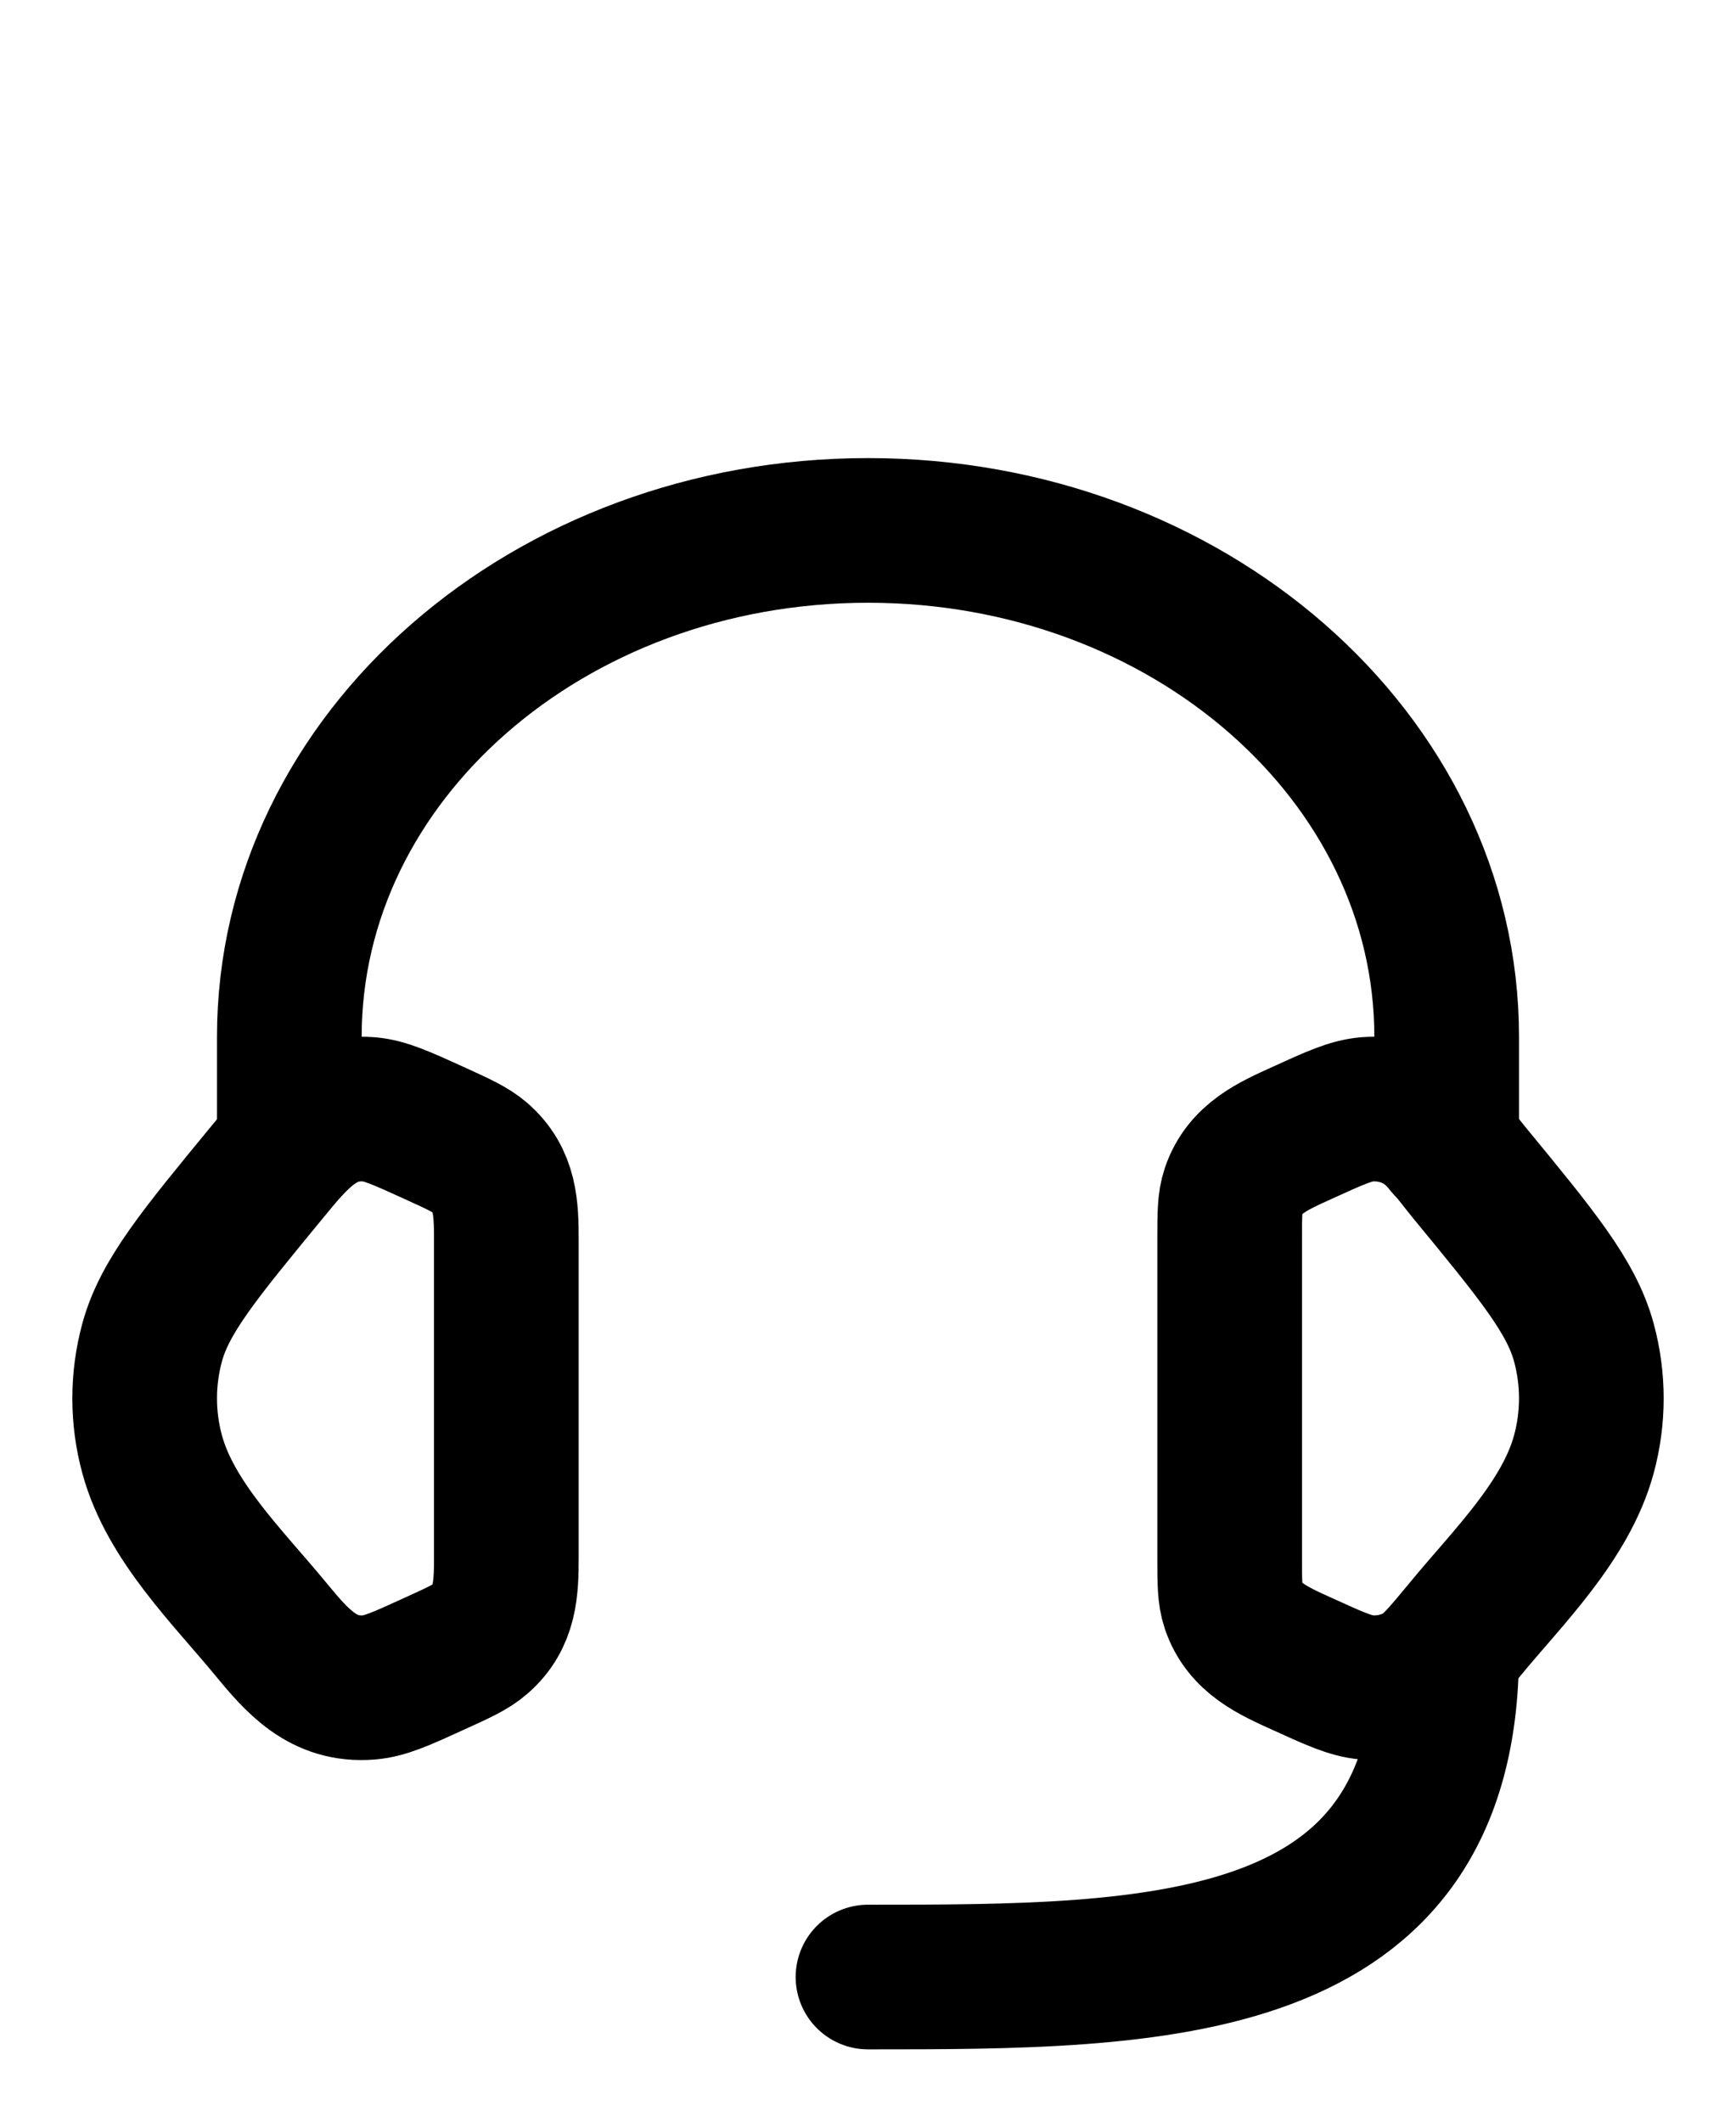 <svg width="18" height="22" viewBox="0 0 18 22" fill="none" xmlns="http://www.w3.org/2000/svg">
<path d="M12.75 12.853C12.75 12.594 12.75 12.464 12.789 12.349C12.902 12.013 13.201 11.883 13.501 11.747C13.838 11.593 14.006 11.517 14.173 11.503C14.362 11.488 14.552 11.529 14.713 11.62C14.928 11.74 15.078 11.969 15.231 12.155C15.938 13.014 16.292 13.444 16.422 13.918C16.526 14.3 16.526 14.7 16.422 15.082C16.233 15.773 15.636 16.353 15.195 16.889C14.969 17.163 14.856 17.3 14.713 17.381C14.552 17.471 14.362 17.512 14.173 17.497C14.006 17.483 13.838 17.407 13.501 17.253C13.201 17.117 12.902 16.987 12.789 16.651C12.75 16.535 12.75 16.406 12.75 16.147V12.853Z" stroke="#64748B" style="stroke:#64748B;stroke:color(display-p3 0.392 0.455 0.545);stroke-opacity:1;" stroke-width="1.5"/>
<path d="M5.25 12.854C5.25 12.527 5.241 12.234 4.977 12.004C4.881 11.921 4.754 11.863 4.499 11.747C4.163 11.594 3.994 11.517 3.827 11.503C3.327 11.463 3.058 11.804 2.769 12.155C2.062 13.014 1.708 13.444 1.578 13.918C1.474 14.3 1.474 14.7 1.578 15.082C1.767 15.774 2.364 16.353 2.805 16.889C3.083 17.227 3.349 17.536 3.827 17.497C3.994 17.483 4.163 17.407 4.499 17.253C4.754 17.137 4.881 17.08 4.977 16.996C5.241 16.767 5.25 16.473 5.25 16.147V12.854Z" stroke="#64748B" style="stroke:#64748B;stroke:color(display-p3 0.392 0.455 0.545);stroke-opacity:1;" stroke-width="1.5"/>
<path d="M15 11.875V10.75C15 7.851 12.314 5.5 9 5.5C5.686 5.5 3 7.851 3 10.75V11.875" stroke="#64748B" style="stroke:#64748B;stroke:color(display-p3 0.392 0.455 0.545);stroke-opacity:1;" stroke-width="1.5" stroke-linecap="round" stroke-linejoin="round"/>
<path d="M15 17.125C15 20.5 12 20.5 9 20.5" stroke="#64748B" style="stroke:#64748B;stroke:color(display-p3 0.392 0.455 0.545);stroke-opacity:1;" stroke-width="1.5" stroke-linecap="round" stroke-linejoin="round"/>
</svg>
